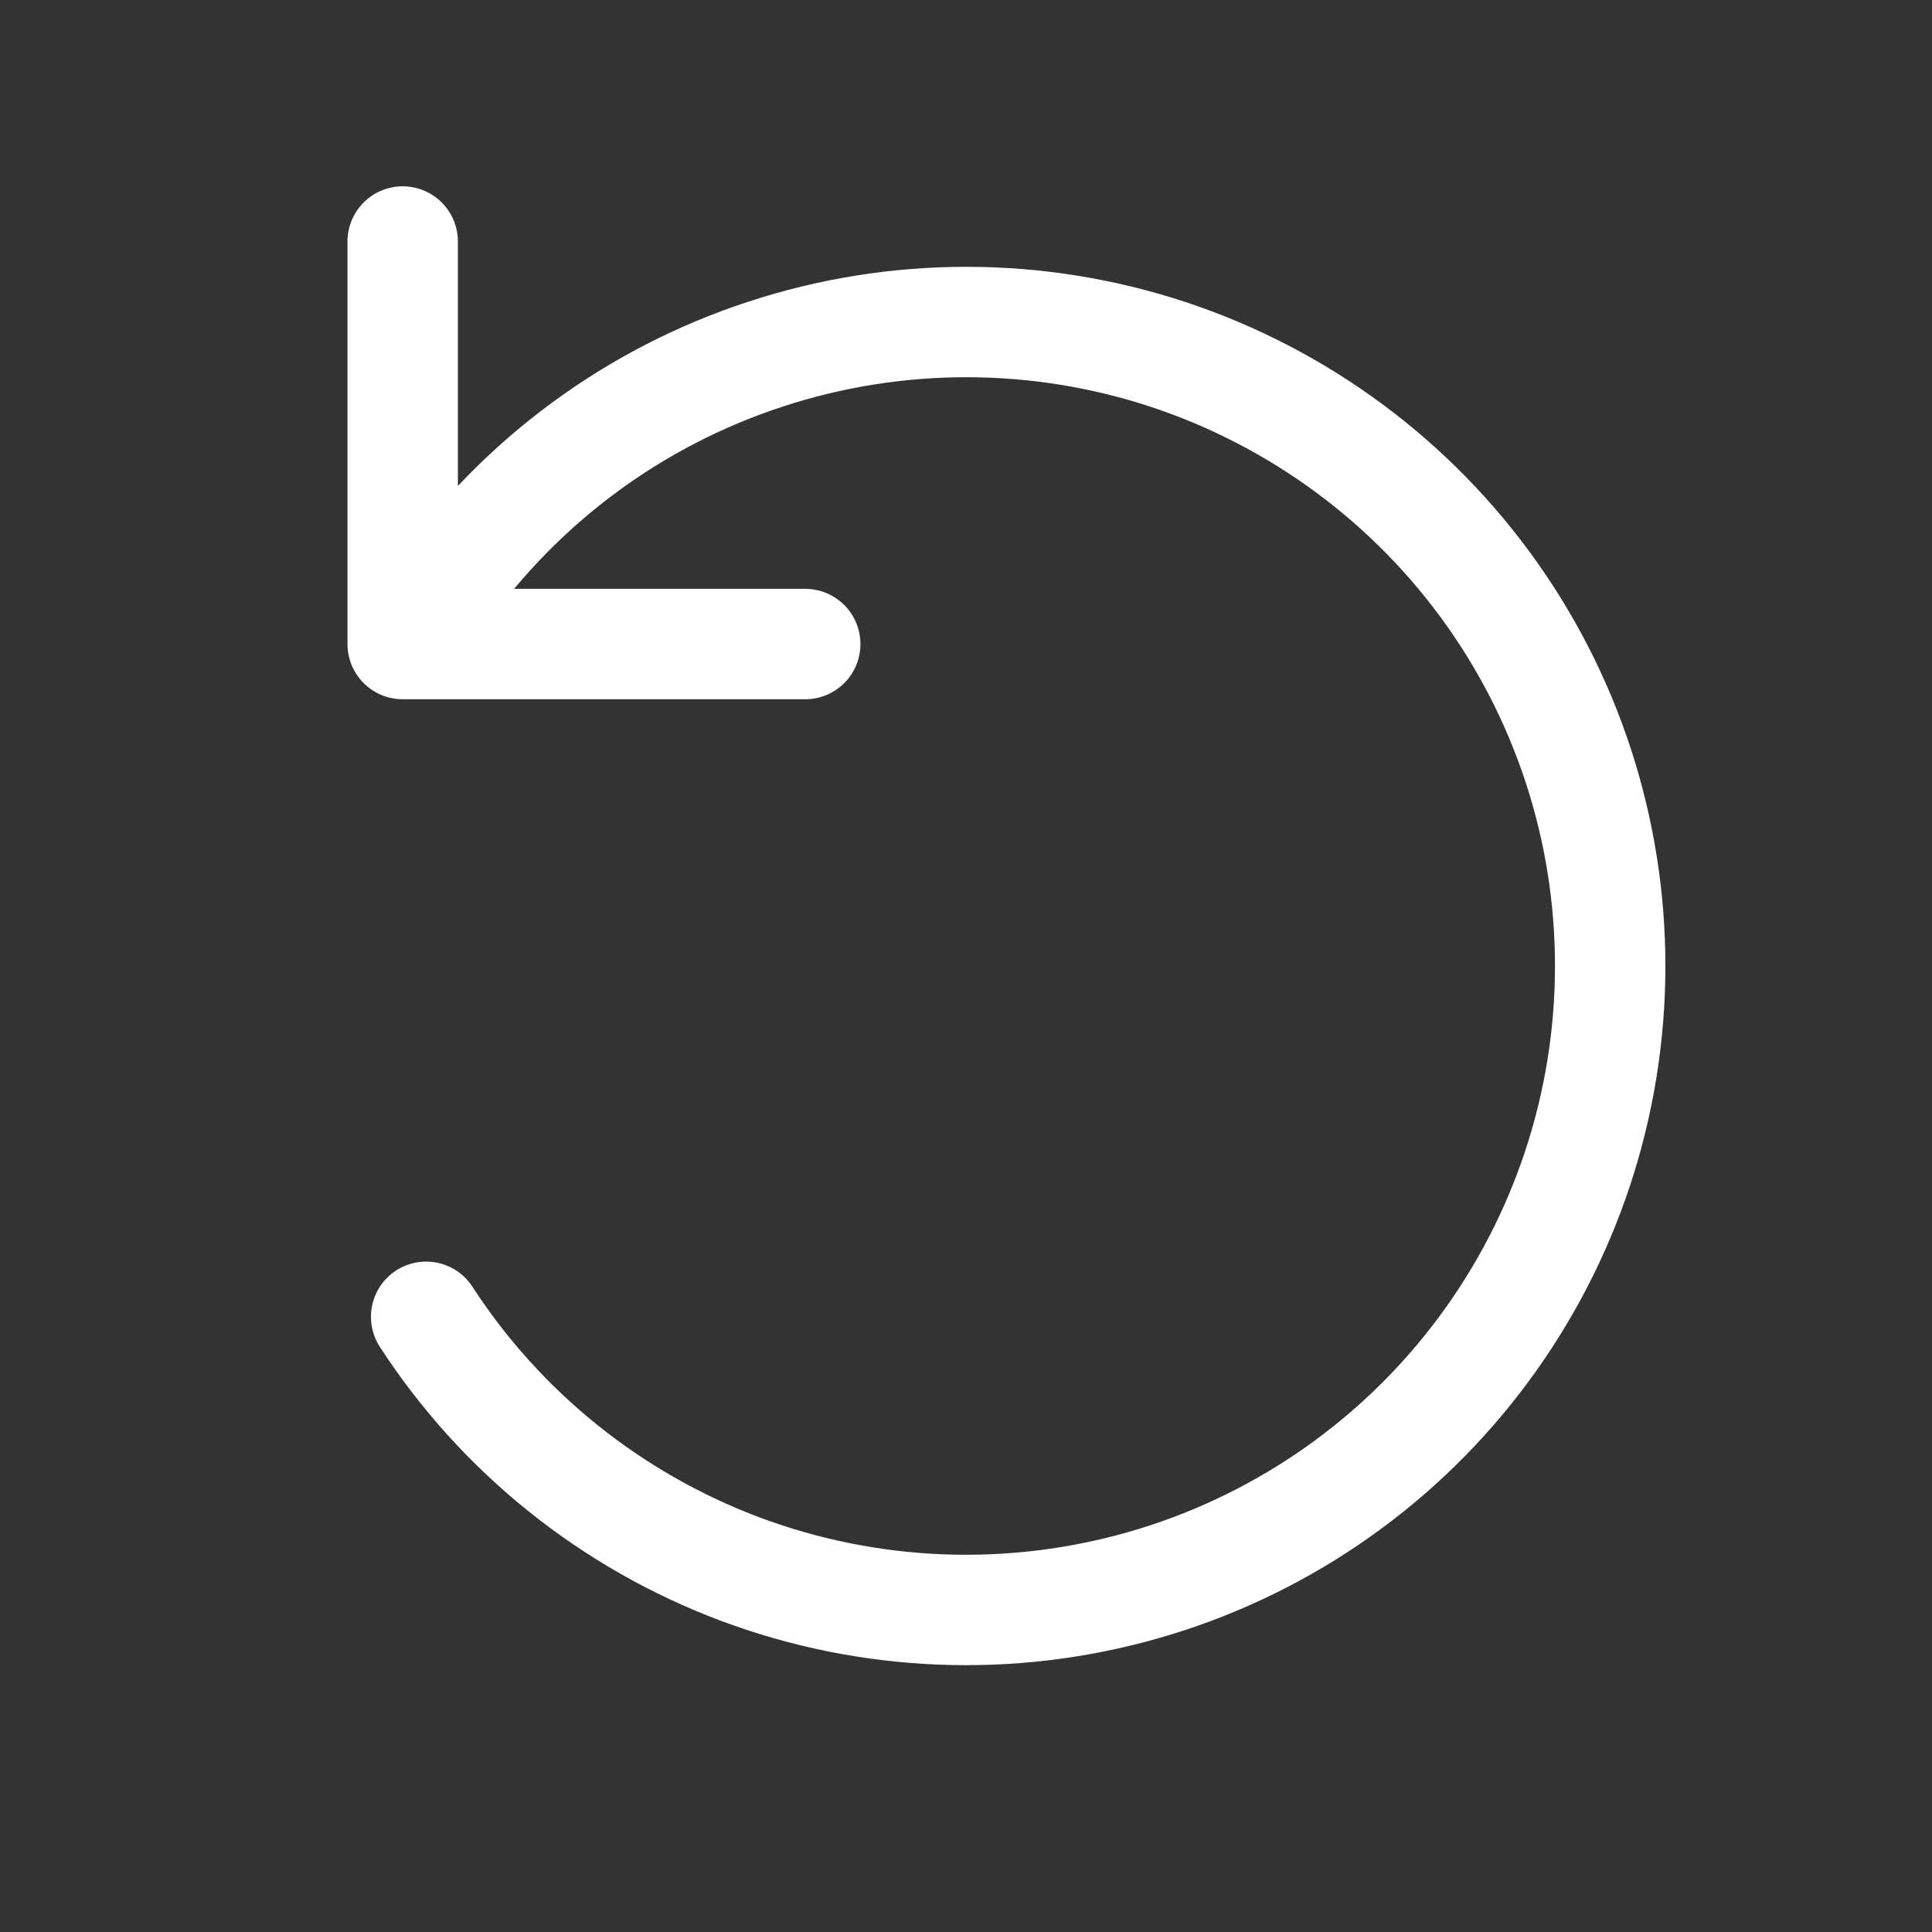 <?xml version="1.0" encoding="UTF-8"?> <svg xmlns="http://www.w3.org/2000/svg" width="14" height="14" viewBox="0 0 14 14" fill="none"><rect x="0" y="0" width="14" height="14" fill="#333333" stroke="none"/><path d="M5.835 4.667H2.918V1.75M3.088 9.542C3.631 10.379 4.429 11.019 5.363 11.37C6.298 11.72 7.32 11.761 8.28 11.488C9.24 11.215 10.087 10.641 10.696 9.851C11.306 9.06 11.646 8.096 11.667 7.098C11.688 6.1 11.389 5.122 10.813 4.307C10.237 3.492 9.414 2.883 8.467 2.569C7.519 2.256 6.496 2.255 5.548 2.566C4.599 2.876 3.776 3.483 3.198 4.297" stroke="white" stroke-width="0.8" stroke-linecap="round" stroke-linejoin="round"></path></svg> 